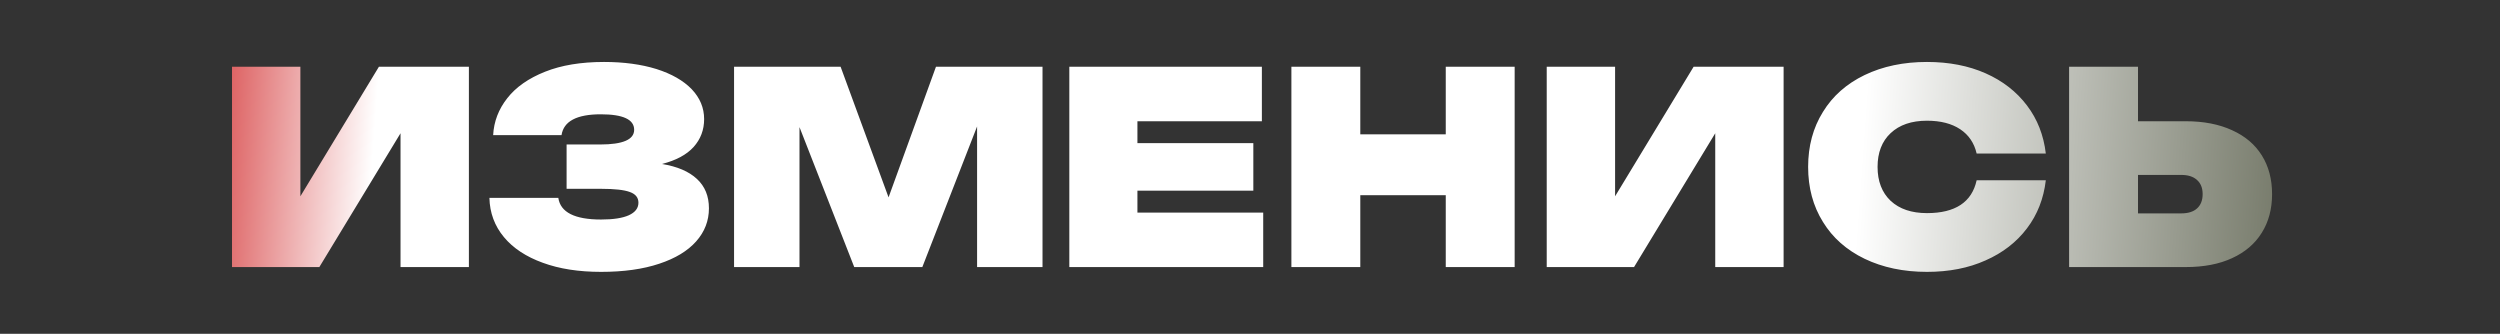 <?xml version="1.0" encoding="UTF-8"?> <svg xmlns="http://www.w3.org/2000/svg" width="337" height="45" viewBox="0 0 337 45" fill="none"><rect x="0" y="0" width="337" height="45" fill="#333333" stroke="none"/><path d="M31.275 9H40.491V26.46L51.075 9H63.207V36H53.991V17.964L43.047 36H31.275V9ZM67.935 31.968C66.675 30.456 66.021 28.692 65.973 26.676H75.261C75.549 28.62 77.469 29.592 81.021 29.592C82.665 29.592 83.913 29.4 84.765 29.016C85.629 28.62 86.061 28.056 86.061 27.324C86.061 26.64 85.677 26.16 84.909 25.884C84.141 25.596 82.845 25.452 81.021 25.452H76.377V19.476H80.913C83.961 19.476 85.485 18.816 85.485 17.496C85.485 16.104 83.985 15.408 80.985 15.408C77.745 15.408 75.981 16.344 75.693 18.216H66.477C66.573 16.38 67.209 14.718 68.385 13.23C69.549 11.742 71.247 10.554 73.479 9.666C75.675 8.79 78.321 8.352 81.417 8.352C84.081 8.352 86.439 8.67 88.491 9.306C90.531 9.954 92.115 10.86 93.243 12.024C94.359 13.2 94.917 14.544 94.917 16.056C94.917 17.508 94.443 18.762 93.495 19.818C92.547 20.862 91.125 21.624 89.229 22.104C91.293 22.44 92.865 23.112 93.945 24.12C95.025 25.116 95.565 26.436 95.565 28.08C95.565 29.76 94.989 31.248 93.837 32.544C92.697 33.828 91.041 34.83 88.869 35.55C86.685 36.282 84.069 36.648 81.021 36.648C78.009 36.648 75.393 36.24 73.173 35.424C70.917 34.608 69.171 33.456 67.935 31.968ZM98.951 9H113.315L119.777 26.604L126.167 9H140.531V36H131.711V17.046L124.331 36H115.151L107.771 17.136V36H98.951V9ZM170.281 36H144.145V9H170.101V16.344H153.325V19.296H168.949V25.704H153.325V28.656H170.281V36ZM183.368 36H174.08V9H183.368V18.108H194.888V9H204.176V36H194.888V26.316H183.368V36ZM208.498 9H217.714V26.46L228.298 9H240.43V36H231.214V17.964L220.27 36H208.498V9ZM245.734 29.916C244.402 27.78 243.736 25.308 243.736 22.5C243.736 19.692 244.402 17.22 245.734 15.084C247.042 12.948 248.914 11.292 251.35 10.116C253.798 8.94 256.6 8.352 259.756 8.352C262.72 8.352 265.354 8.862 267.658 9.882C269.962 10.902 271.822 12.348 273.238 14.22C274.642 16.068 275.488 18.228 275.776 20.7H266.452C266.128 19.284 265.39 18.192 264.238 17.424C263.086 16.656 261.592 16.272 259.756 16.272C257.68 16.272 256.048 16.83 254.86 17.946C253.684 19.05 253.096 20.568 253.096 22.5C253.096 24.432 253.684 25.956 254.86 27.072C256.048 28.176 257.68 28.728 259.756 28.728C263.572 28.728 265.804 27.252 266.452 24.3H275.776C275.488 26.772 274.642 28.932 273.238 30.78C271.834 32.64 269.974 34.08 267.658 35.1C265.366 36.132 262.732 36.648 259.756 36.648C256.6 36.648 253.798 36.06 251.35 34.884C248.914 33.708 247.042 32.052 245.734 29.916ZM278.916 9H288.204V16.344H294.648C297.048 16.344 299.124 16.746 300.876 17.55C302.64 18.342 303.984 19.482 304.908 20.97C305.82 22.434 306.276 24.168 306.276 26.172C306.276 28.164 305.814 29.898 304.89 31.374C303.978 32.85 302.646 33.99 300.894 34.794C299.166 35.598 297.084 36 294.648 36H278.916V9ZM288.204 23.58V28.764H294.036C294.96 28.764 295.668 28.542 296.16 28.098C296.664 27.642 296.916 27 296.916 26.172C296.916 25.344 296.664 24.708 296.16 24.264C295.668 23.808 294.96 23.58 294.036 23.58H288.204Z" fill="url(#paint0_linear_123_771)"></path><defs><linearGradient id="paint0_linear_123_771" x1="23.26" y1="8" x2="322.104" y2="29.574" gradientUnits="userSpaceOnUse"><stop stop-color="#D02526"></stop><stop offset="0.093" stop-color="white"></stop><stop offset="0.761" stop-color="white"></stop><stop offset="1" stop-color="#535844"></stop></linearGradient></defs></svg> 